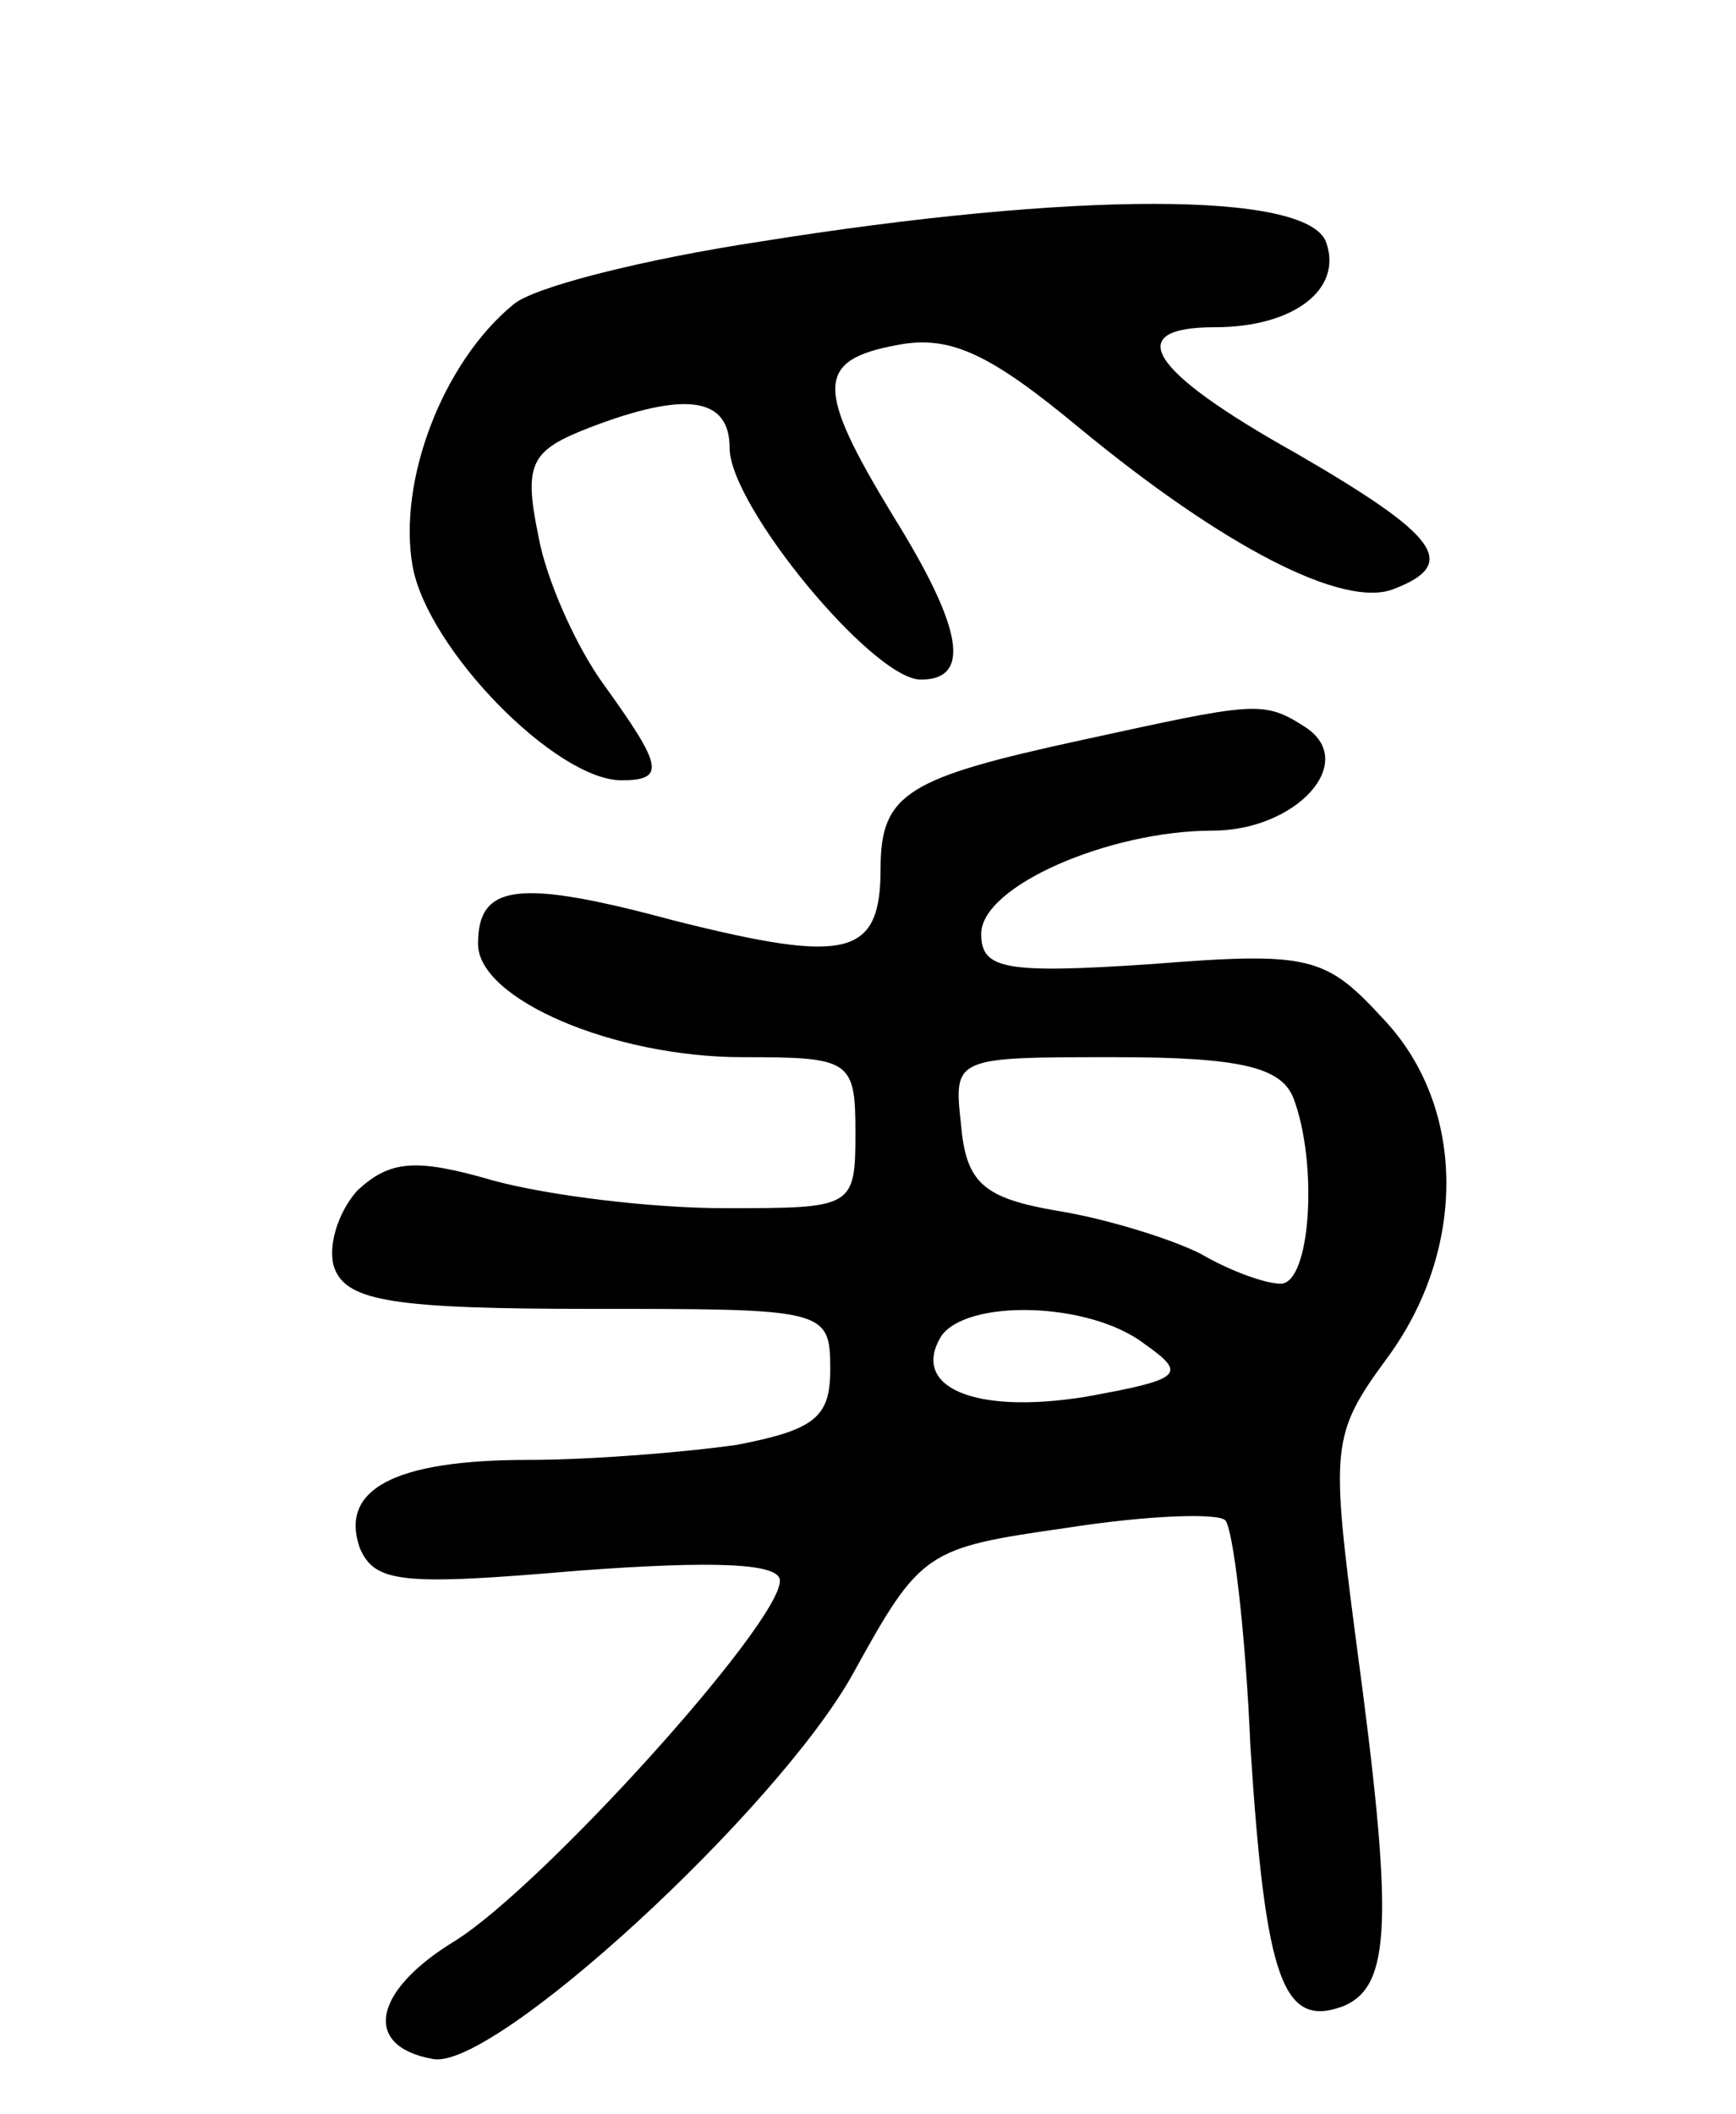 <svg version="1.0" xmlns="http://www.w3.org/2000/svg" width="69" height="84" viewBox="0 0 69 84" ><g transform="translate(0,84) scale(0.1,-0.1)" ><path d="M302 744 c-46 -7 -90 -18 -98 -25 -28 -23 -46 -70 -40 -104 6 -33 57 -85 83 -85 18 0 16 6 -7 38 -11 15 -23 42 -26 59 -6 29 -3 34 20 43 39 15 56 12 56 -8 0 -23 57 -92 76 -92 20 0 17 20 -11 65 -31 51 -31 62 2 68 21 4 37 -4 72 -33 57 -47 105 -72 125 -64 26 10 18 21 -39 54 -59 33 -69 50 -32 50 31 0 51 15 44 34 -8 20 -100 20 -225 0z"/><path d="M430 546 c-69 -15 -80 -21 -80 -51 0 -35 -13 -38 -81 -21 -63 17 -79 15 -79 -9 0 -22 54 -45 105 -45 43 0 45 -1 45 -30 0 -30 -1 -30 -52 -30 -29 0 -70 5 -92 11 -31 9 -41 8 -54 -4 -8 -9 -12 -23 -9 -31 5 -13 24 -16 102 -16 93 0 95 0 95 -24 0 -19 -6 -24 -37 -30 -21 -3 -58 -6 -83 -6 -54 0 -75 -12 -67 -35 6 -14 17 -15 87 -9 54 4 80 3 80 -4 0 -17 -94 -121 -129 -143 -33 -20 -37 -42 -9 -47 24 -5 137 99 167 153 27 49 29 50 85 58 32 5 60 6 63 3 3 -3 8 -43 10 -90 6 -93 13 -112 37 -103 19 8 20 34 5 145 -10 77 -10 82 12 112 32 43 32 100 -1 135 -23 25 -29 27 -92 22 -59 -4 -68 -2 -68 12 0 19 51 41 92 41 33 0 58 27 37 41 -17 11 -20 10 -89 -5z m84 -142 c10 -26 7 -74 -5 -74 -6 0 -20 5 -32 12 -12 6 -38 14 -57 17 -29 5 -36 11 -38 34 -3 27 -3 27 61 27 50 0 66 -4 71 -16z m-59 -98 c17 -12 15 -14 -24 -21 -44 -7 -69 4 -57 24 10 15 59 14 81 -3z"/></g></svg> 
